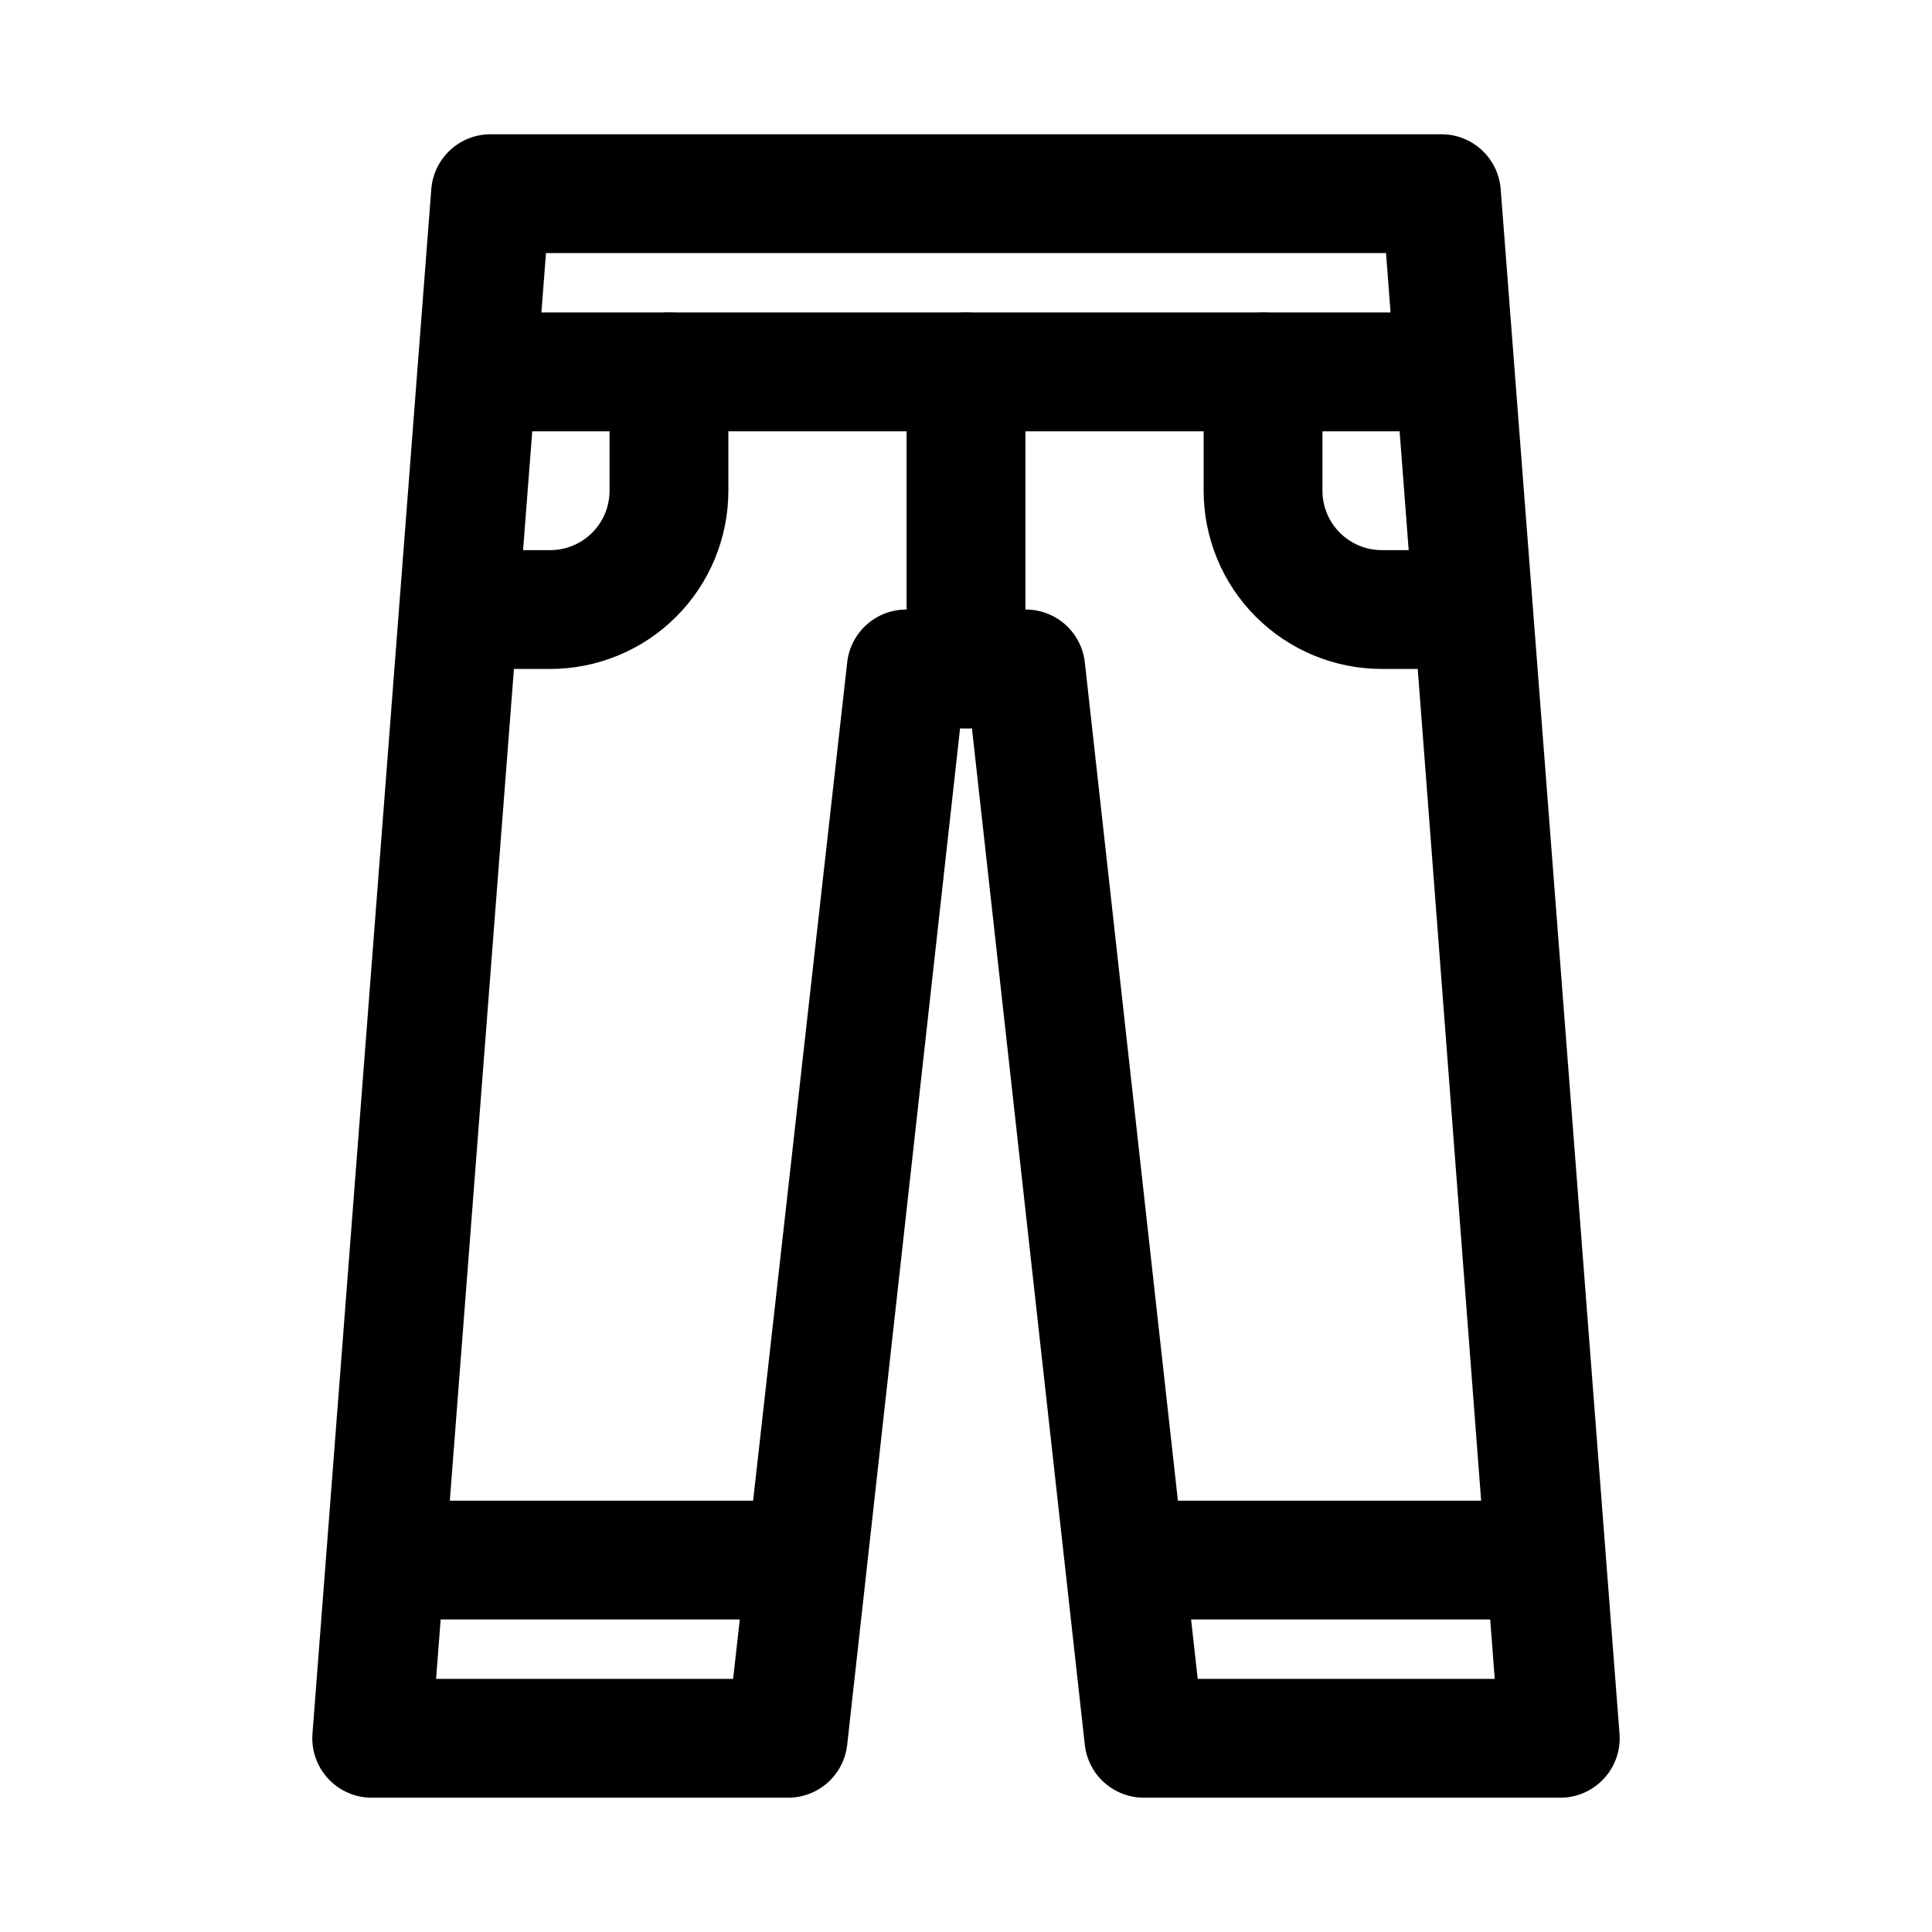 <?xml version="1.0" encoding="UTF-8"?>
<!-- Uploaded to: SVG Repo, www.svgrepo.com, Generator: SVG Repo Mixer Tools -->
<svg fill="#000000" width="800px" height="800px" version="1.1" viewBox="144 144 512 512" xmlns="http://www.w3.org/2000/svg">
 <g>
  <path d="m557.44 620.41h-110.21c-3.891 0.023-7.656-1.395-10.562-3.981-2.906-2.59-4.754-6.16-5.18-10.031l-29.914-269.38h-3.148l-29.914 269.38c-0.43 3.871-2.273 7.441-5.184 10.031-2.906 2.586-6.668 4.004-10.562 3.981h-110.21c-4.402 0.016-8.613-1.816-11.602-5.047-2.992-3.231-4.496-7.566-4.144-11.957l31.488-409.34c0.32-3.953 2.117-7.641 5.035-10.328 2.918-2.684 6.742-4.168 10.711-4.156h251.9c3.969-0.012 7.793 1.473 10.711 4.156 2.918 2.688 4.719 6.375 5.035 10.328l31.488 409.34c0.352 4.391-1.148 8.727-4.141 11.957-2.992 3.231-7.199 5.062-11.605 5.047zm-96.039-31.488h78.719l-28.809-377.86h-222.62l-29.125 377.86h78.719l30.23-269.38c0.426-3.867 2.273-7.441 5.18-10.031 2.906-2.586 6.672-4.004 10.562-3.981h31.488c3.891-0.023 7.656 1.395 10.562 3.981 2.906 2.59 4.754 6.164 5.184 10.031z"/>
  <path d="m525.95 258.3h-251.9c-5.625 0-10.824-3-13.637-7.871-2.812-4.871-2.812-10.871 0-15.742s8.012-7.875 13.637-7.875h251.9c5.625 0 10.824 3.004 13.637 7.875s2.812 10.871 0 15.742c-2.812 4.871-8.012 7.871-13.637 7.871z"/>
  <path d="m352.77 573.18h-94.465c-5.625 0-10.82-3-13.633-7.871s-2.812-10.875 0-15.746 8.008-7.871 13.633-7.871h94.465c5.625 0 10.824 3 13.637 7.871s2.812 10.875 0 15.746-8.012 7.871-13.637 7.871z"/>
  <path d="m541.7 573.18h-94.465c-5.625 0-10.82-3-13.633-7.871s-2.812-10.875 0-15.746 8.008-7.871 13.633-7.871h94.465c5.625 0 10.82 3 13.633 7.871s2.812 10.875 0 15.746-8.008 7.871-13.633 7.871z"/>
  <path d="m289.79 321.28h-15.742c-5.625 0-10.824-3-13.637-7.871s-2.812-10.871 0-15.742c2.812-4.875 8.012-7.875 13.637-7.875h15.742c4.176 0 8.18-1.656 11.133-4.609 2.953-2.953 4.613-6.957 4.613-11.133v-31.488c0-5.625 3-10.824 7.871-13.637s10.871-2.812 15.742 0c4.875 2.812 7.875 8.012 7.875 13.637v31.488c0 12.527-4.977 24.539-13.836 33.398-8.855 8.855-20.871 13.832-33.398 13.832z"/>
  <path d="m525.95 321.28h-15.742c-12.527 0-24.539-4.977-33.398-13.832-8.859-8.859-13.832-20.871-13.832-33.398v-31.488c0-5.625 3-10.824 7.871-13.637s10.871-2.812 15.742 0 7.871 8.012 7.871 13.637v31.488c0 4.176 1.66 8.18 4.613 11.133 2.953 2.953 6.957 4.609 11.133 4.609h15.742c5.625 0 10.824 3 13.637 7.875 2.812 4.871 2.812 10.871 0 15.742s-8.012 7.871-13.637 7.871z"/>
  <path d="m400 337.02c-4.176 0-8.18-1.66-11.133-4.613-2.953-2.953-4.613-6.957-4.613-11.133v-78.719c0-5.625 3-10.824 7.871-13.637s10.875-2.812 15.746 0 7.871 8.012 7.871 13.637v78.719c0 4.176-1.66 8.18-4.609 11.133-2.953 2.953-6.957 4.613-11.133 4.613z"/>
 </g>
</svg>